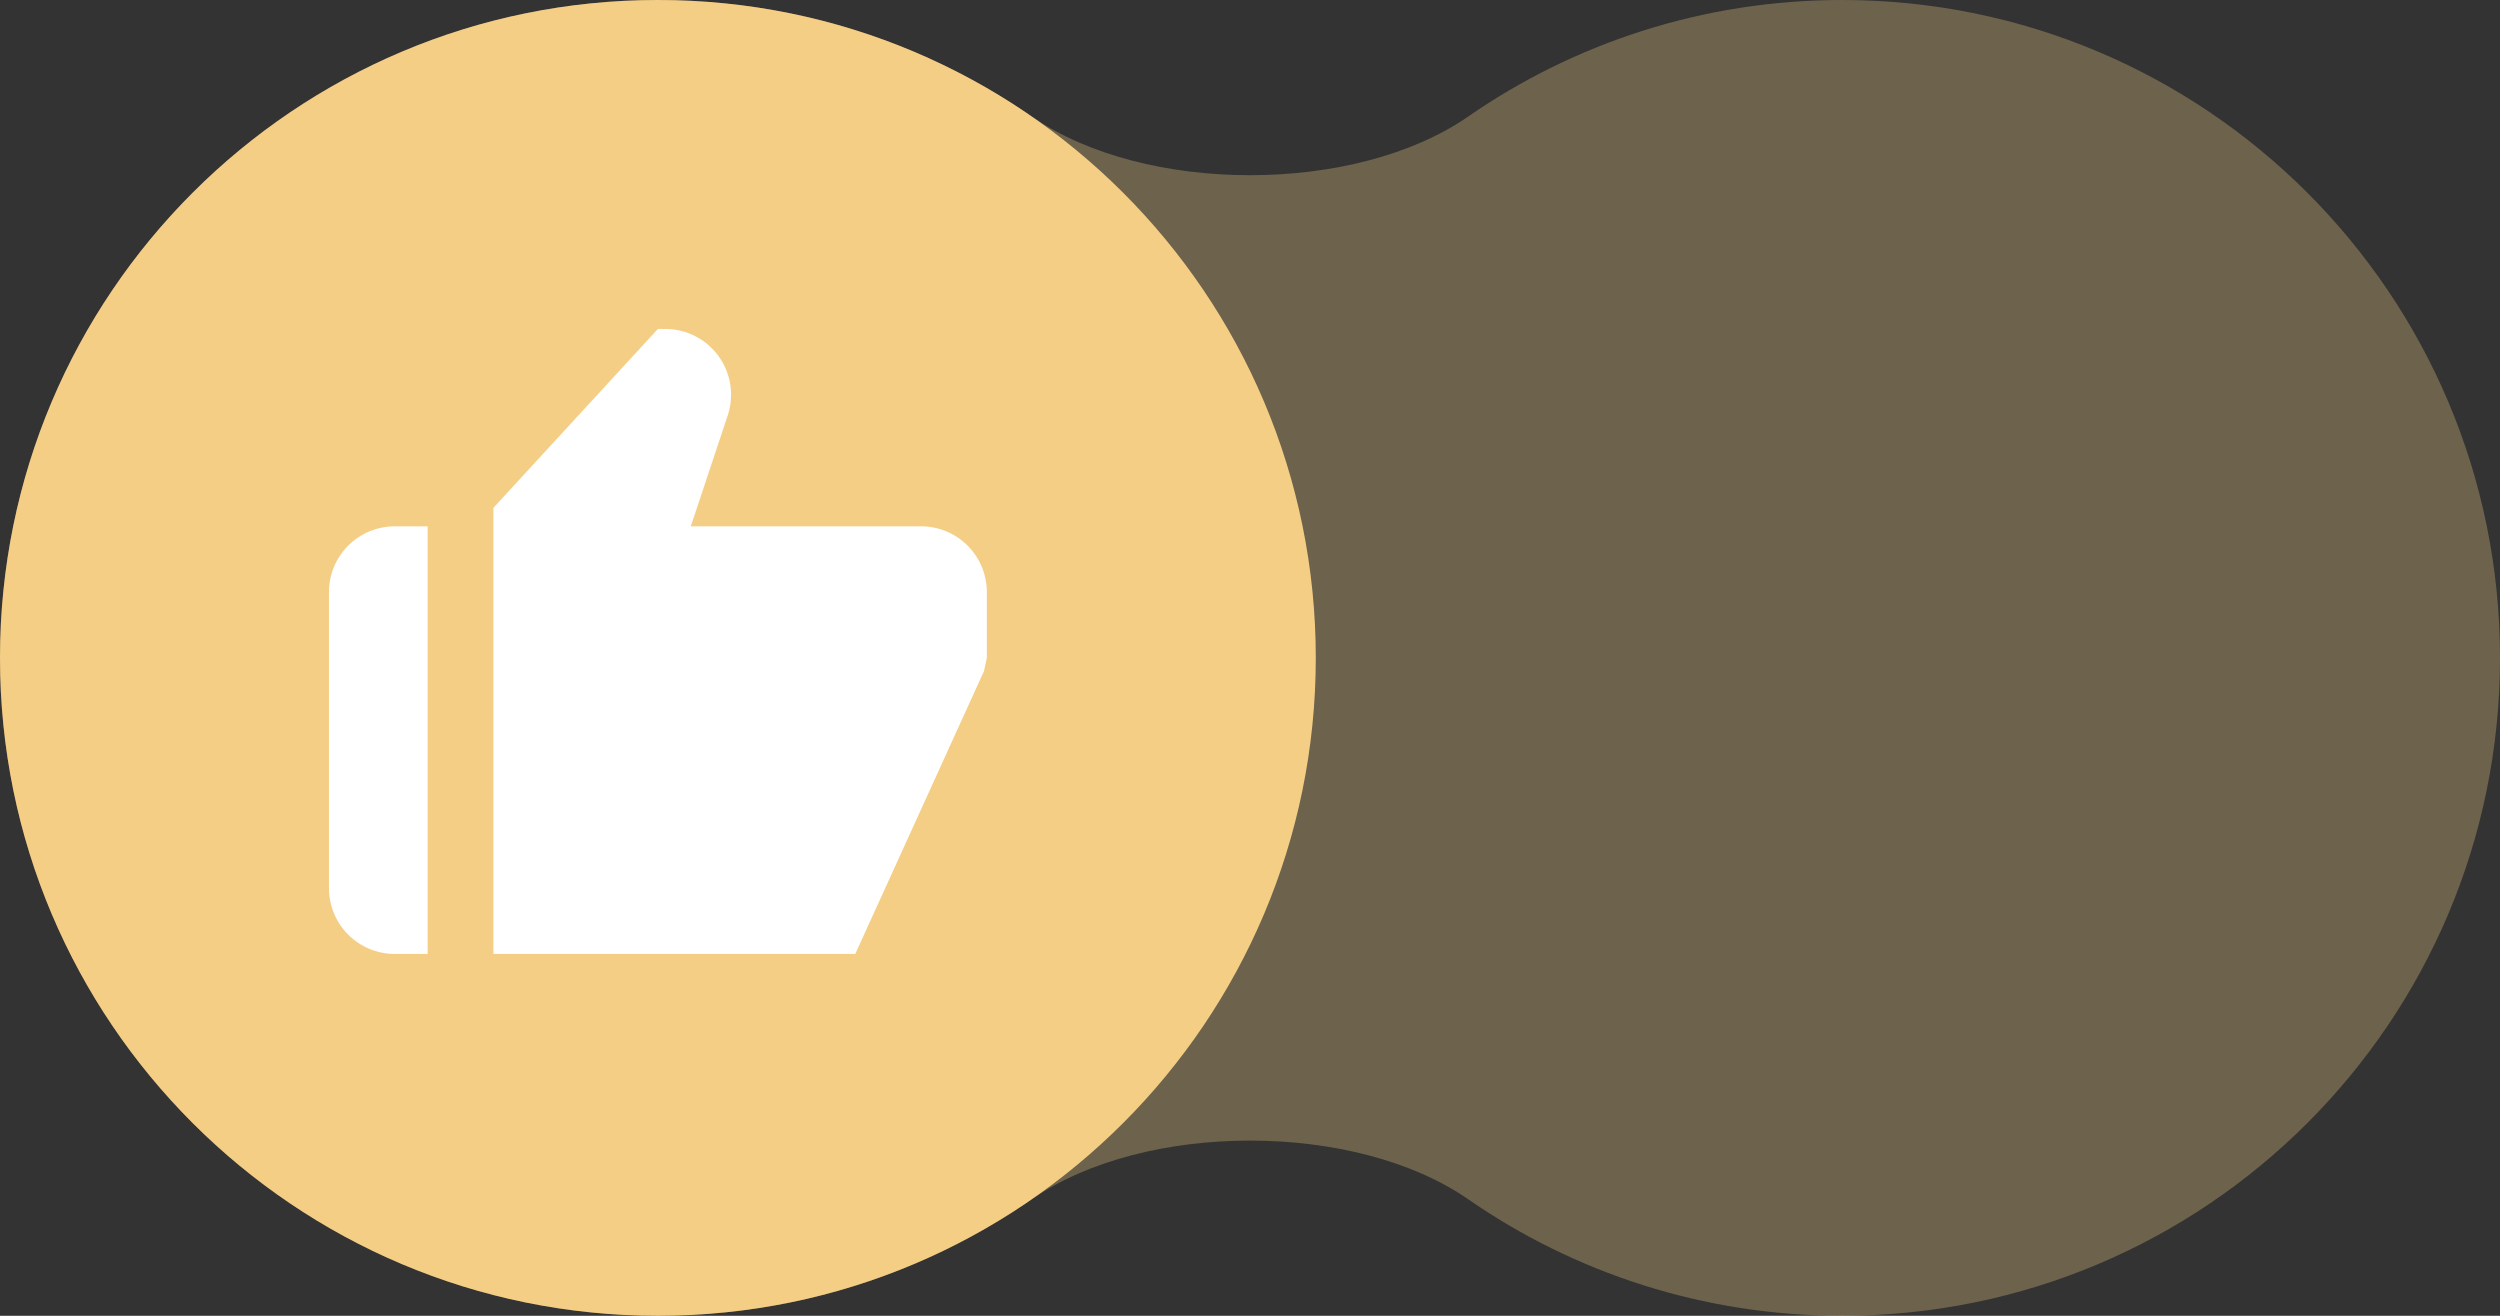 <?xml version="1.0" encoding="UTF-8"?> <svg xmlns="http://www.w3.org/2000/svg" width="76" height="40" viewBox="0 0 76 40" fill="none"><rect x="0" y="0" width="76" height="40" fill="#333333" stroke="none"/> <g clip-path="url(#clip0_1105_38)"> <path fill-rule="evenodd" clip-rule="evenodd" d="M44.629 36.455C41.198 34.08 34.802 34.08 31.371 36.455C28.143 38.69 24.224 40 20 40C8.954 40 0 31.046 0 20C0 8.954 8.954 0 20 0C24.224 0 28.143 1.31 31.371 3.545C34.802 5.92 41.198 5.921 44.629 3.545C47.857 1.31 51.776 0 56 0C67.046 0 76 8.954 76 20C76 31.046 67.046 40 56 40C51.776 40 47.857 38.69 44.629 36.455Z" fill="#F5CE85" fill-opacity="0.3"></path> <path d="M20 40C31.046 40 40 31.046 40 20C40 8.954 31.046 0 20 0C8.954 0 0 8.954 0 20C0 31.046 8.954 40 20 40Z" fill="#F5CE85"></path> <path d="M12 29H13V16H12C11.47 16 10.961 16.211 10.586 16.586C10.211 16.961 10 17.47 10 18V27C10 27.53 10.211 28.039 10.586 28.414C10.961 28.789 11.47 29 12 29ZM28 16H21L22.122 12.632C22.222 12.331 22.249 12.011 22.202 11.698C22.154 11.385 22.032 11.088 21.847 10.831C21.662 10.574 21.418 10.364 21.136 10.22C20.854 10.075 20.542 10 20.225 10H20L15 15.438V29H26L29.912 20.404L30 20V18C30 17.47 29.789 16.961 29.414 16.586C29.039 16.211 28.53 16 28 16Z" fill="white"></path> </g> <defs> <clipPath id="clip0_1105_38"> <rect width="76" height="40" fill="white"></rect> </clipPath> </defs> </svg> 
